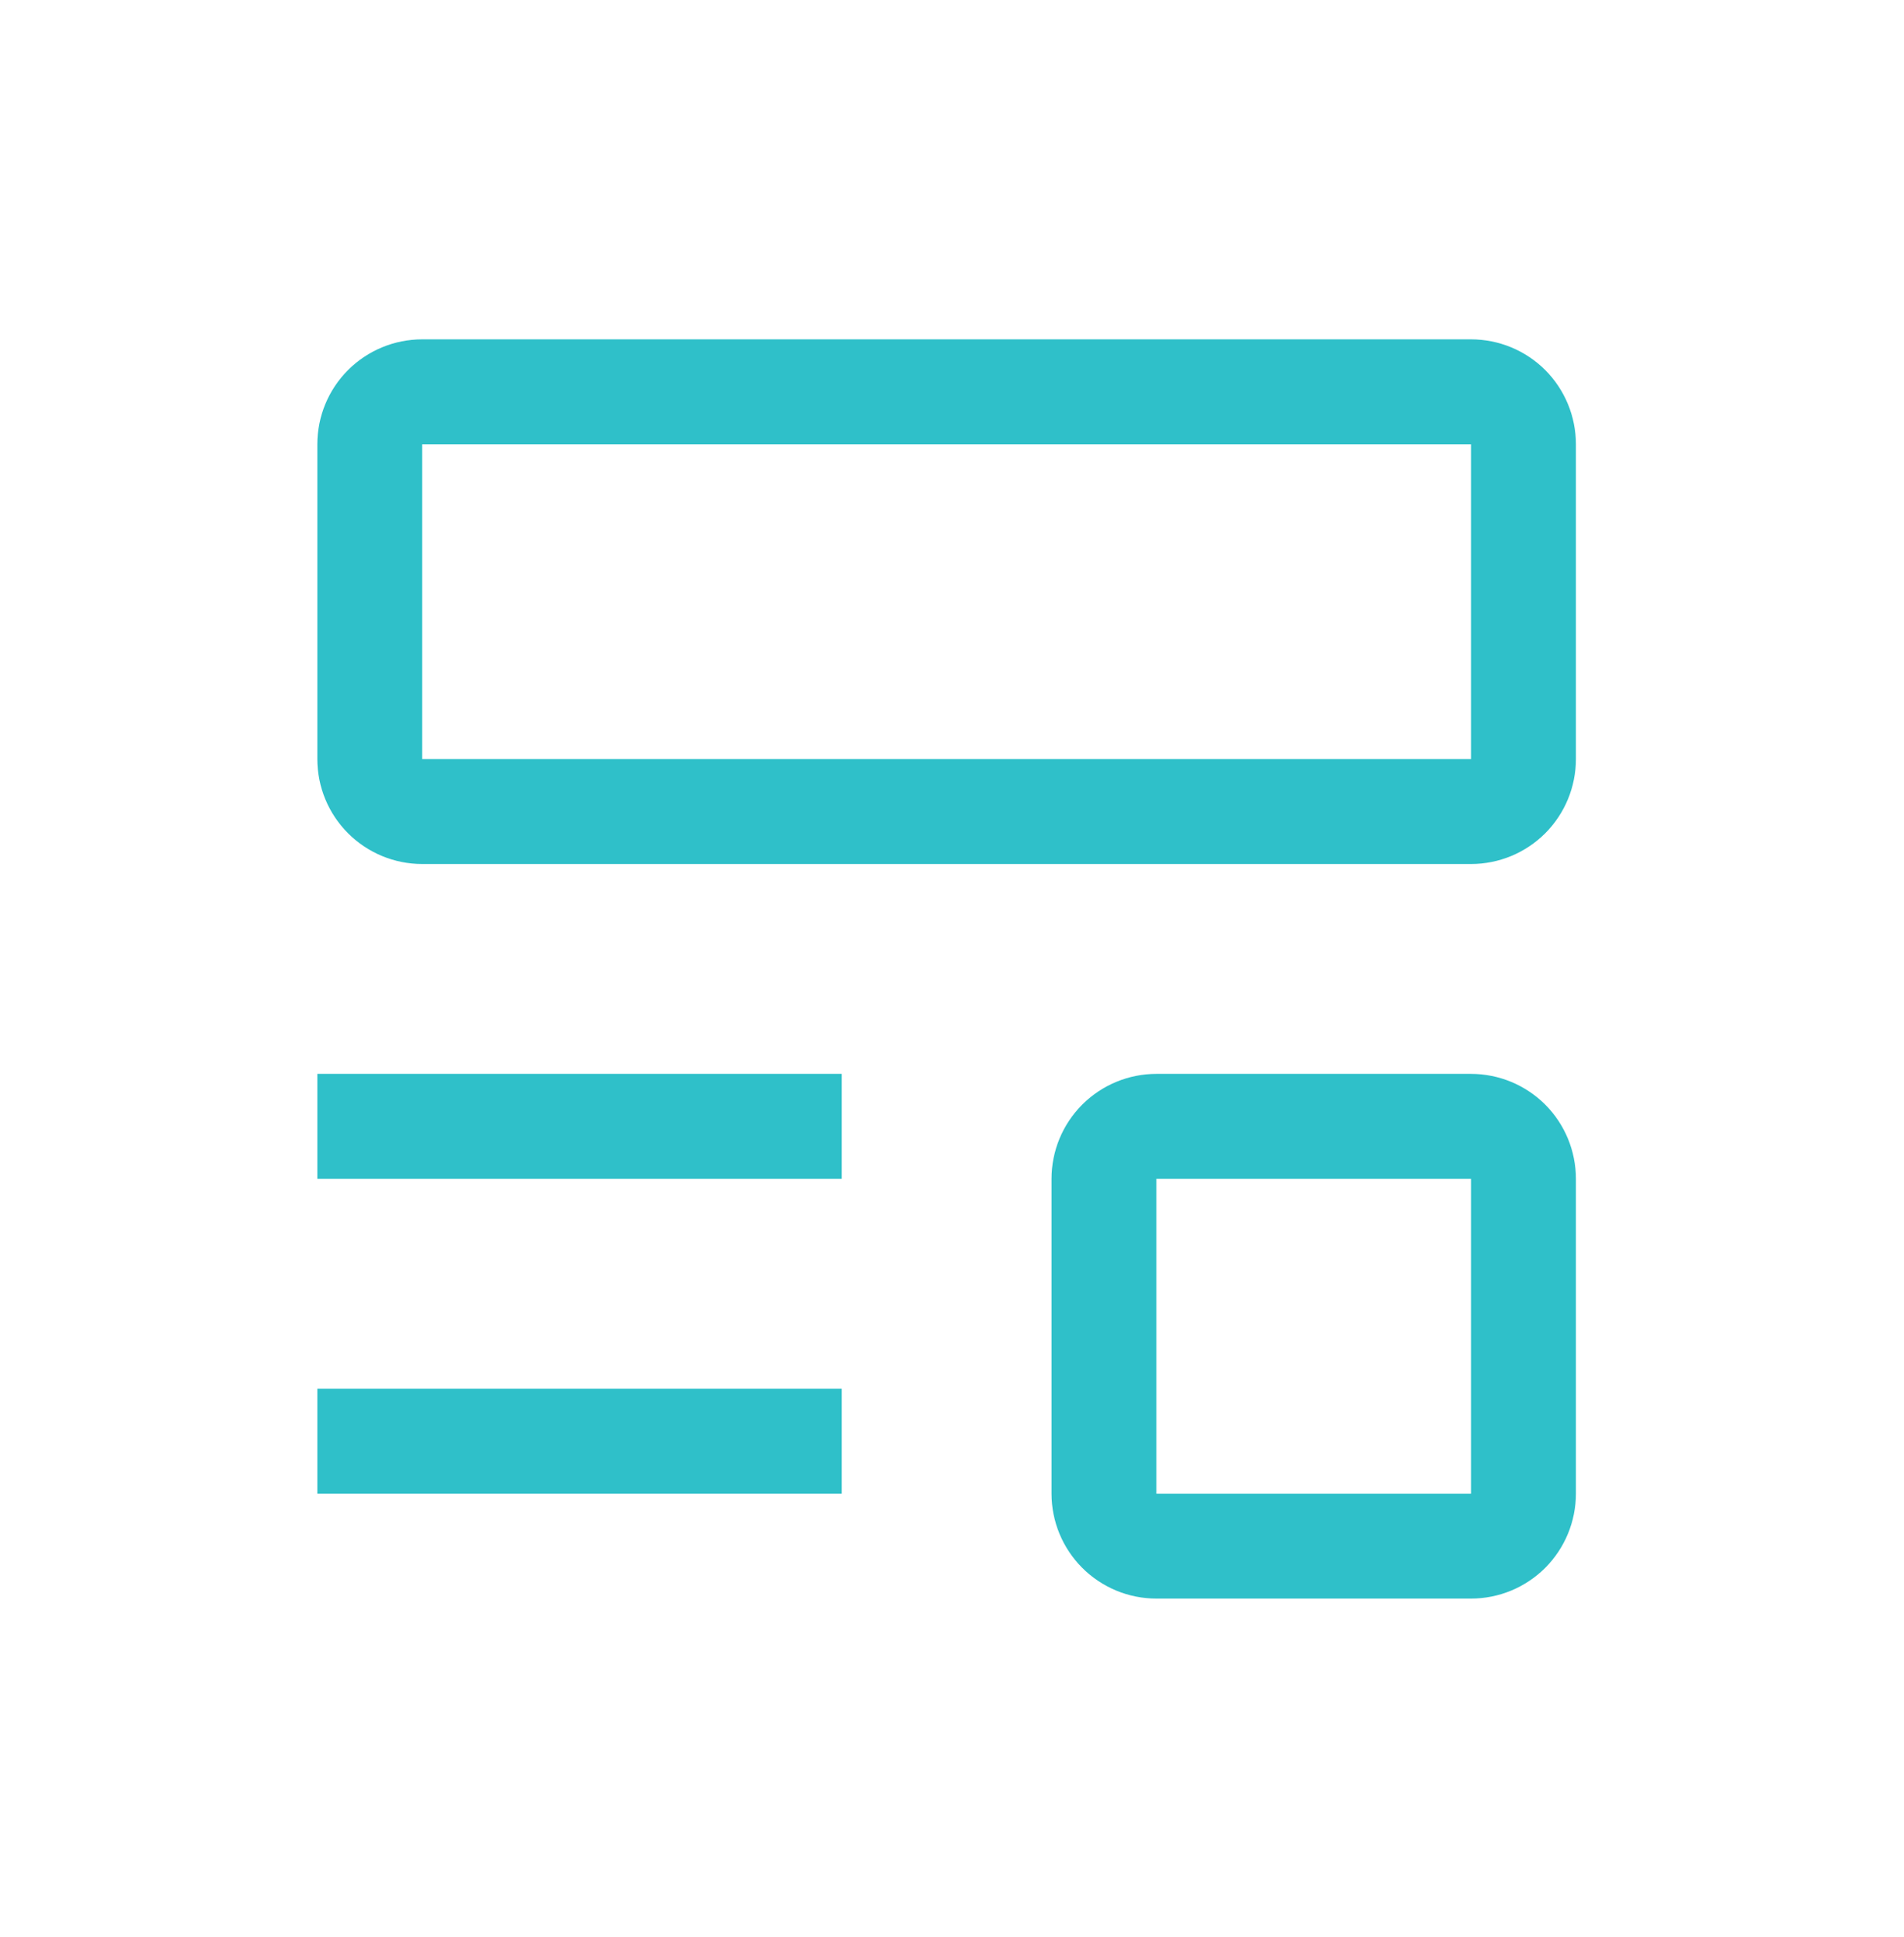 <?xml version="1.0" encoding="UTF-8"?>
<svg xmlns="http://www.w3.org/2000/svg" width="60" height="61" viewBox="0 0 60 61" fill="none">
  <path d="M10 43.739H26.526V47.044H10V43.739ZM10 33.823H26.526V37.129H10V33.823ZM46.356 27.213H13.305C12.429 27.213 11.588 26.865 10.968 26.245C10.348 25.625 10 24.785 10 23.908V13.993C10 13.116 10.348 12.275 10.968 11.655C11.588 11.036 12.429 10.688 13.305 10.688H46.356C47.233 10.688 48.074 11.036 48.694 11.655C49.313 12.275 49.661 13.116 49.661 13.993V23.908C49.661 24.785 49.313 25.625 48.694 26.245C48.074 26.865 47.233 27.213 46.356 27.213ZM13.305 13.993V23.908H46.356V13.993H13.305ZM46.356 50.349H36.441C35.564 50.349 34.724 50.001 34.104 49.381C33.484 48.761 33.136 47.92 33.136 47.044V37.129C33.136 36.252 33.484 35.411 34.104 34.791C34.724 34.172 35.564 33.823 36.441 33.823H46.356C47.233 33.823 48.074 34.172 48.694 34.791C49.313 35.411 49.661 36.252 49.661 37.129V47.044C49.661 47.92 49.313 48.761 48.694 49.381C48.074 50.001 47.233 50.349 46.356 50.349ZM36.441 37.129V47.044H46.356V37.129H36.441Z" fill="#2FC0C9"></path>
</svg>
